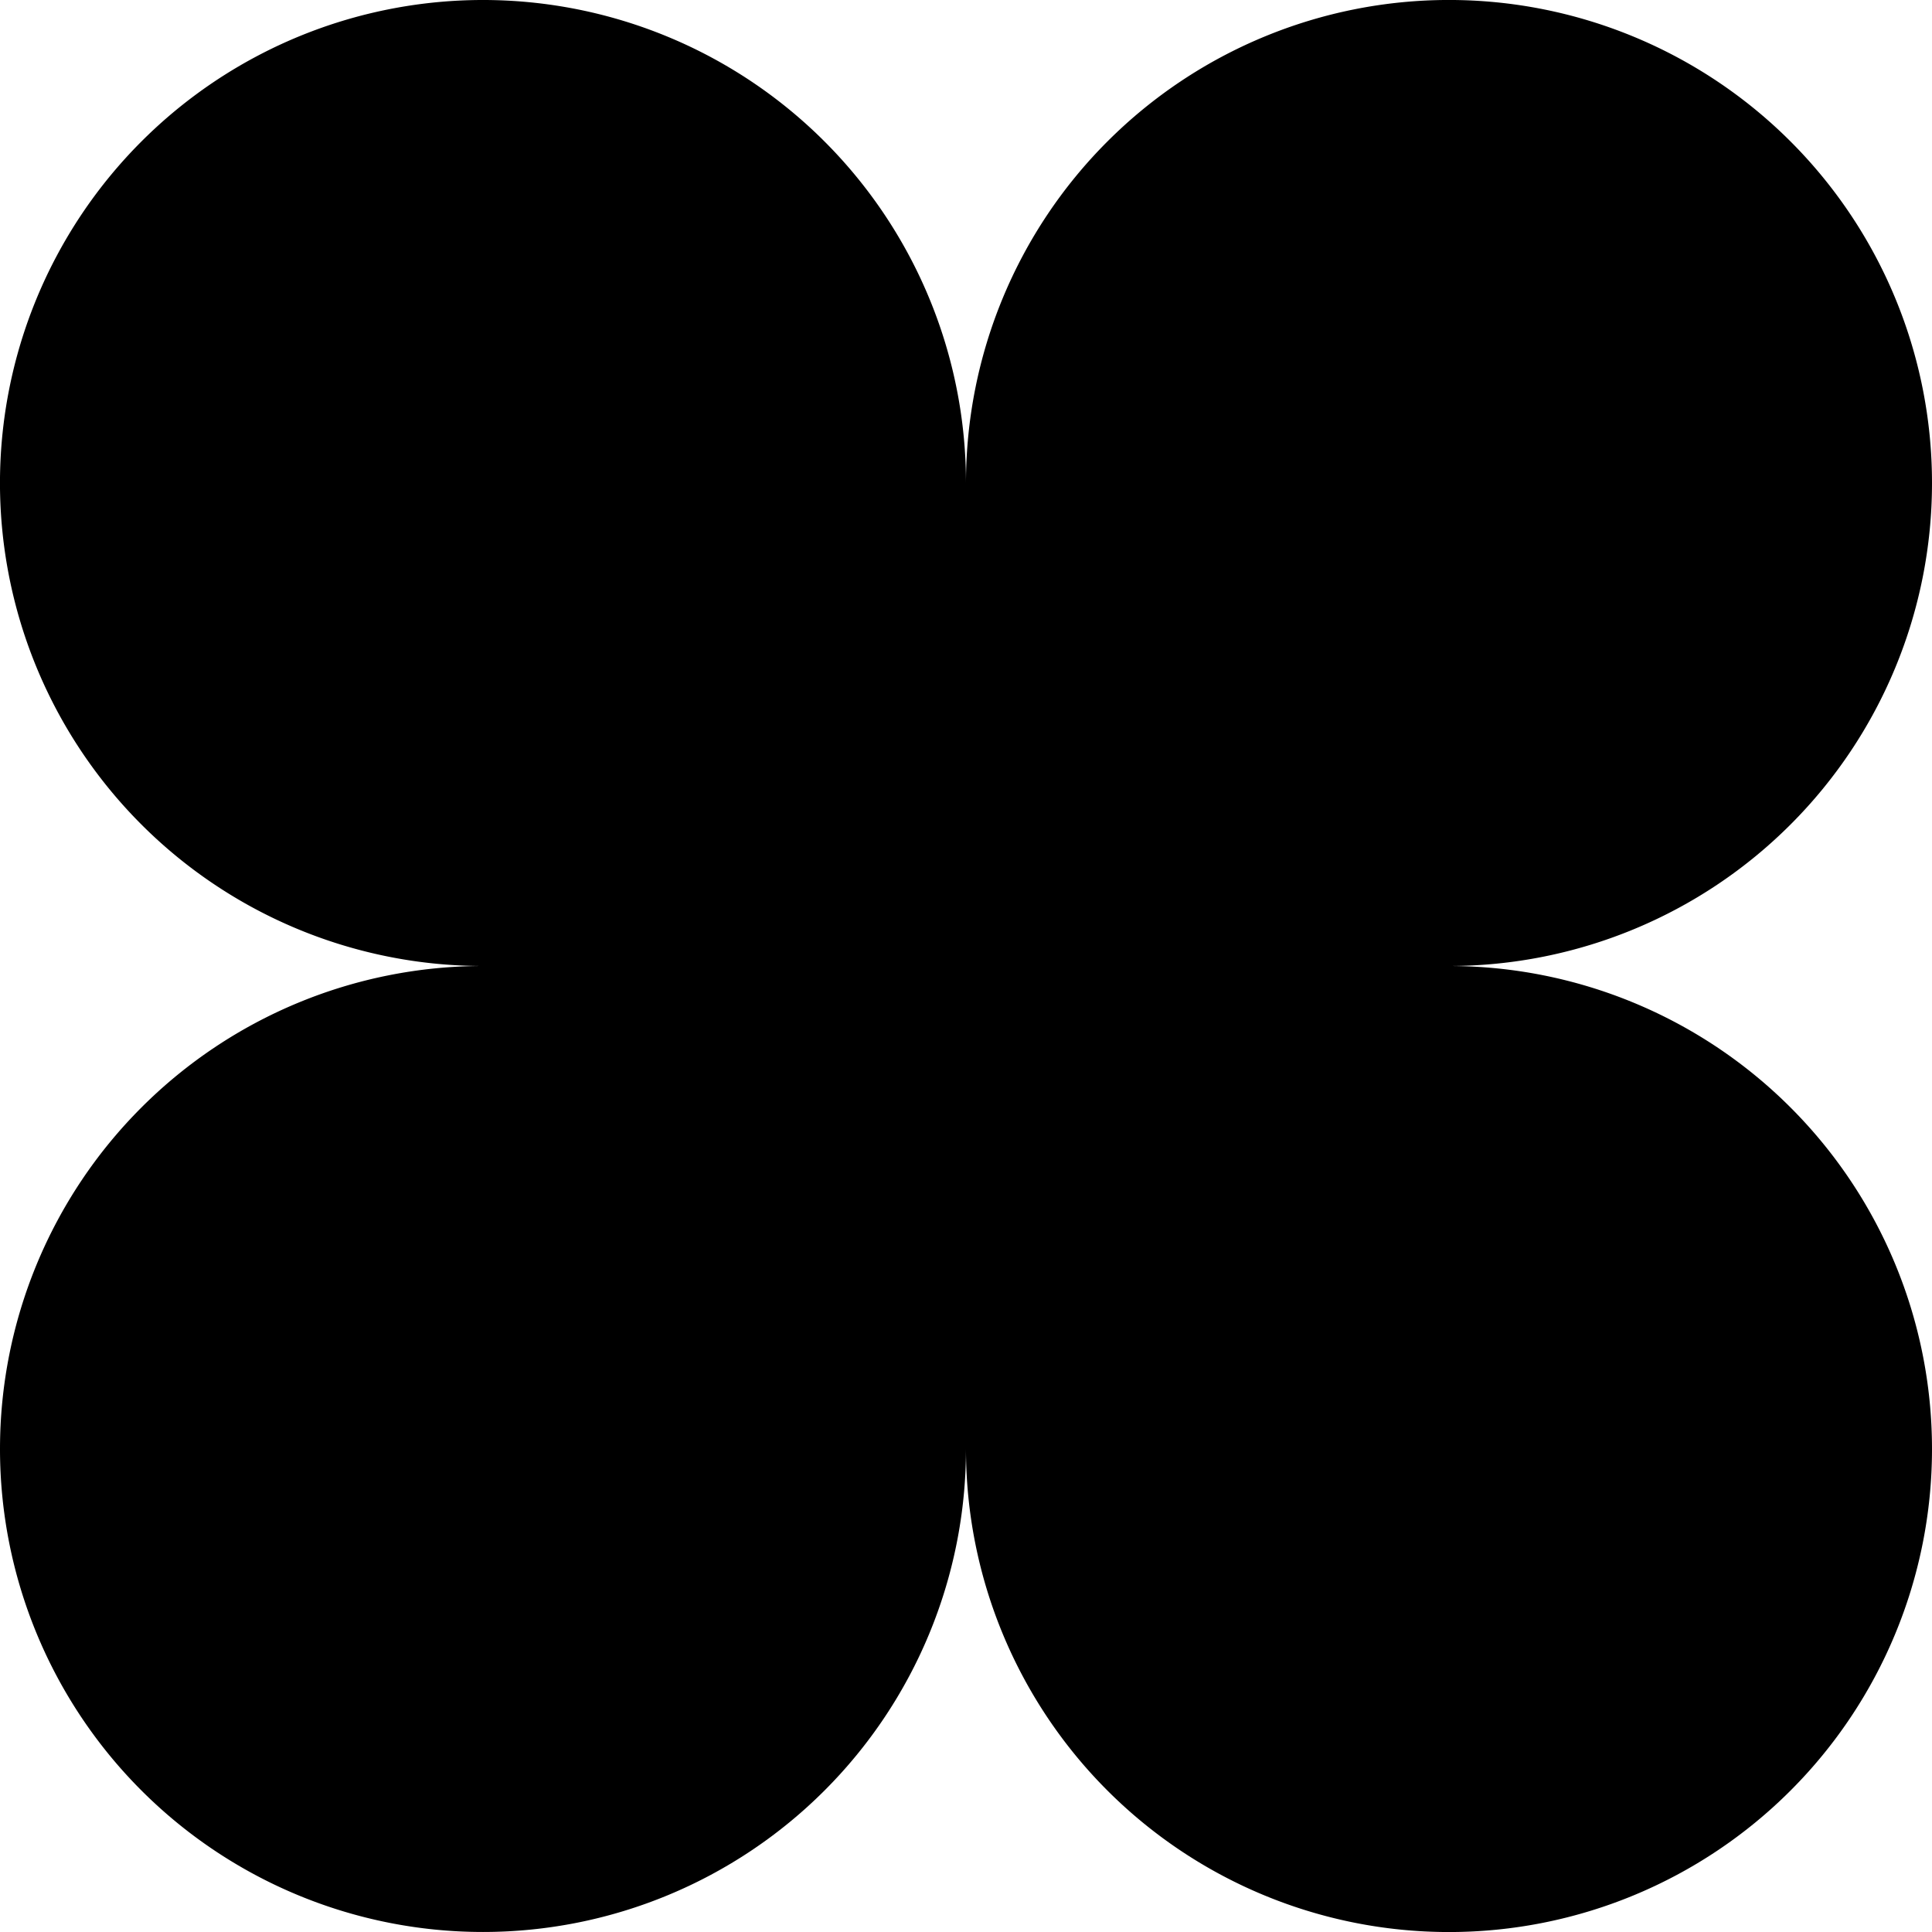 <svg xmlns="http://www.w3.org/2000/svg" id="ebfba26d-bd29-4705-b4fc-241454d1e16c" data-name="Layer 1" width="481" height="481" viewBox="0 0 481 481"><path d="M481,360.756a120.253,120.253,0,0,1-240.506,0A120.247,120.247,0,1,1,120.253,240.5,120.25,120.25,0,1,1,240.494,120.244,120.253,120.253,0,1,1,360.747,240.5,120.257,120.257,0,0,1,481,360.756Z"></path></svg>